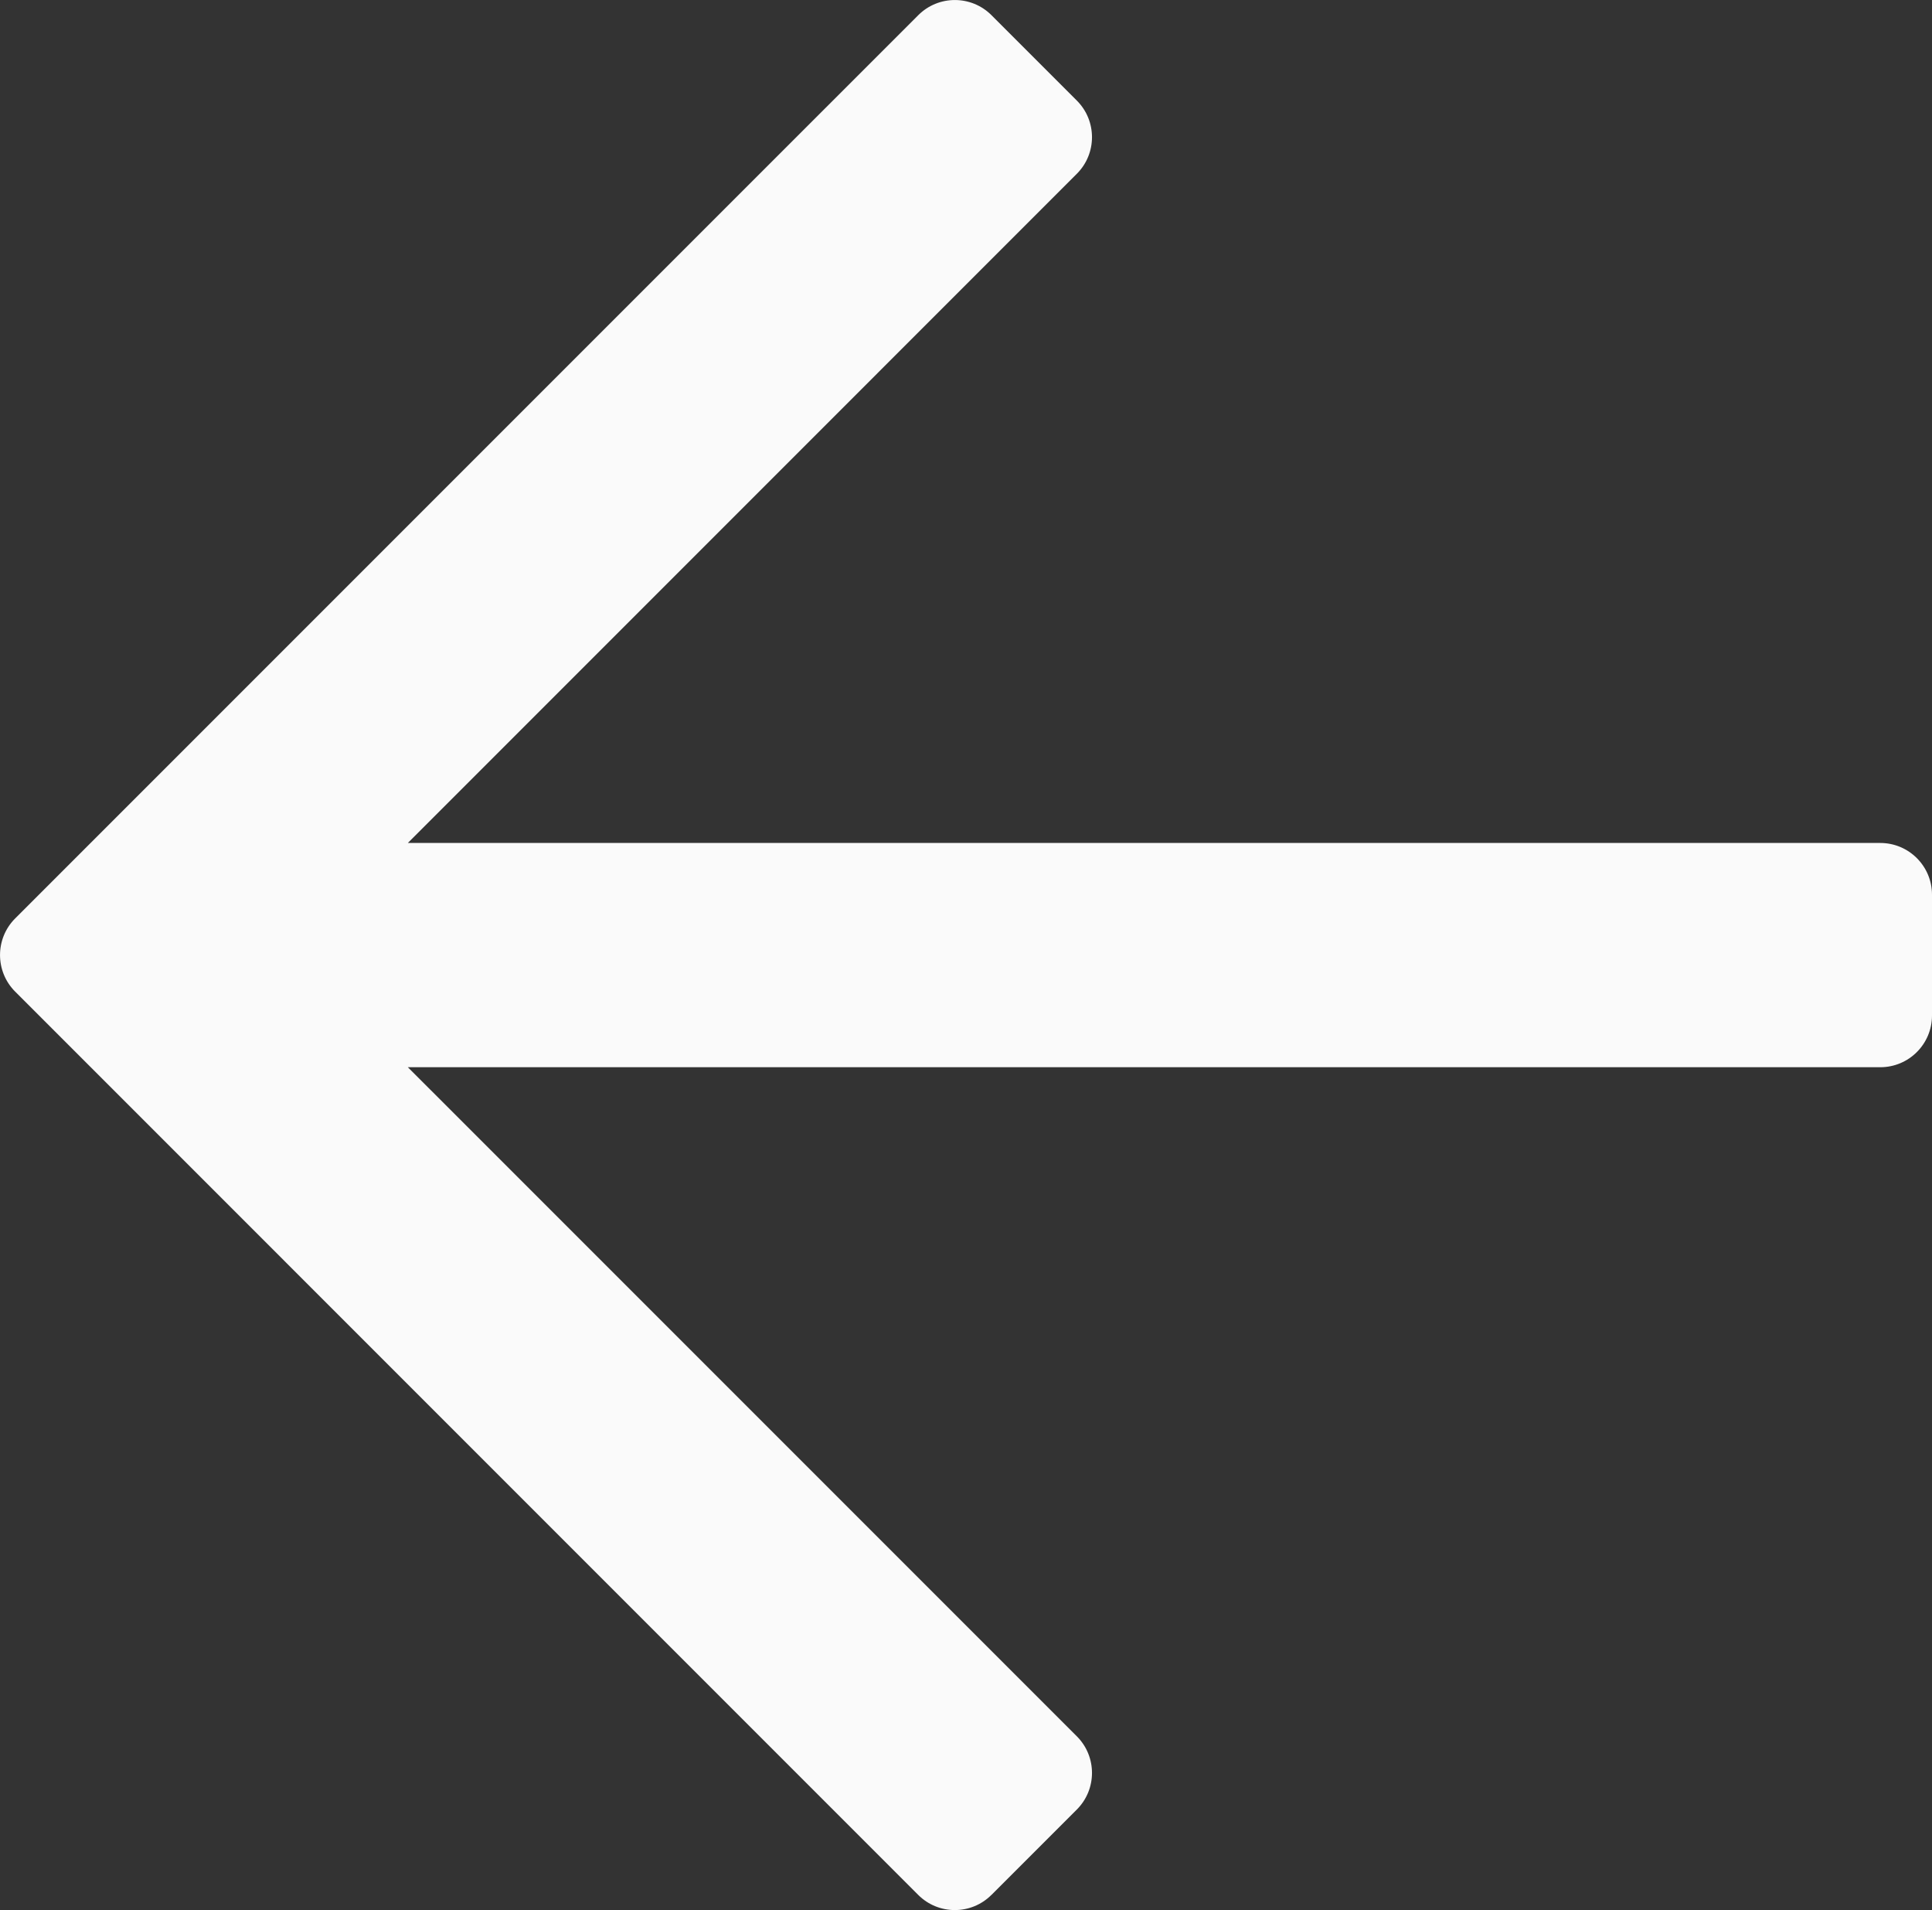 <?xml version="1.0" encoding="UTF-8" standalone="no"?>
<svg
   xmlns:dc="http://purl.org/dc/elements/1.1/"
   xmlns:cc="http://creativecommons.org/ns#"
   xmlns:rdf="http://www.w3.org/1999/02/22-rdf-syntax-ns#"
   xmlns:svg="http://www.w3.org/2000/svg"
   xmlns="http://www.w3.org/2000/svg"
   height="39.538"
   width="40"
   id="svg835"
   version="1.1"
   viewBox="0 0 40 39.538">
  <rect x="0" y="0" width="40" height="39.538" fill="#333333" stroke="none"/>
  <defs
     id="defs839" />
  <path
     style="fill:#fafafa;fill-opacity:1;stroke-width:0.089"
     id="path833"
     d="m 20.527,39.224 1.768,-1.768 c 0.418,-0.418 0.418,-1.097 0,-1.515 L 8.444,22.091 H 38.929 c 0.592,0 1.071,-0.48 1.071,-1.071 v -2.5 c 0,-0.592 -0.48,-1.071 -1.071,-1.071 H 8.444 L 22.295,3.597 c 0.418,-0.418 0.418,-1.097 0,-1.515 l -1.768,-1.768 c -0.418,-0.418 -1.097,-0.418 -1.515,0 L 0.314,19.011 c -0.418,0.418 -0.418,1.097 0,1.515 L 19.011,39.224 c 0.418,0.418 1.097,0.418 1.515,-8.9e-5 z" />
</svg>

